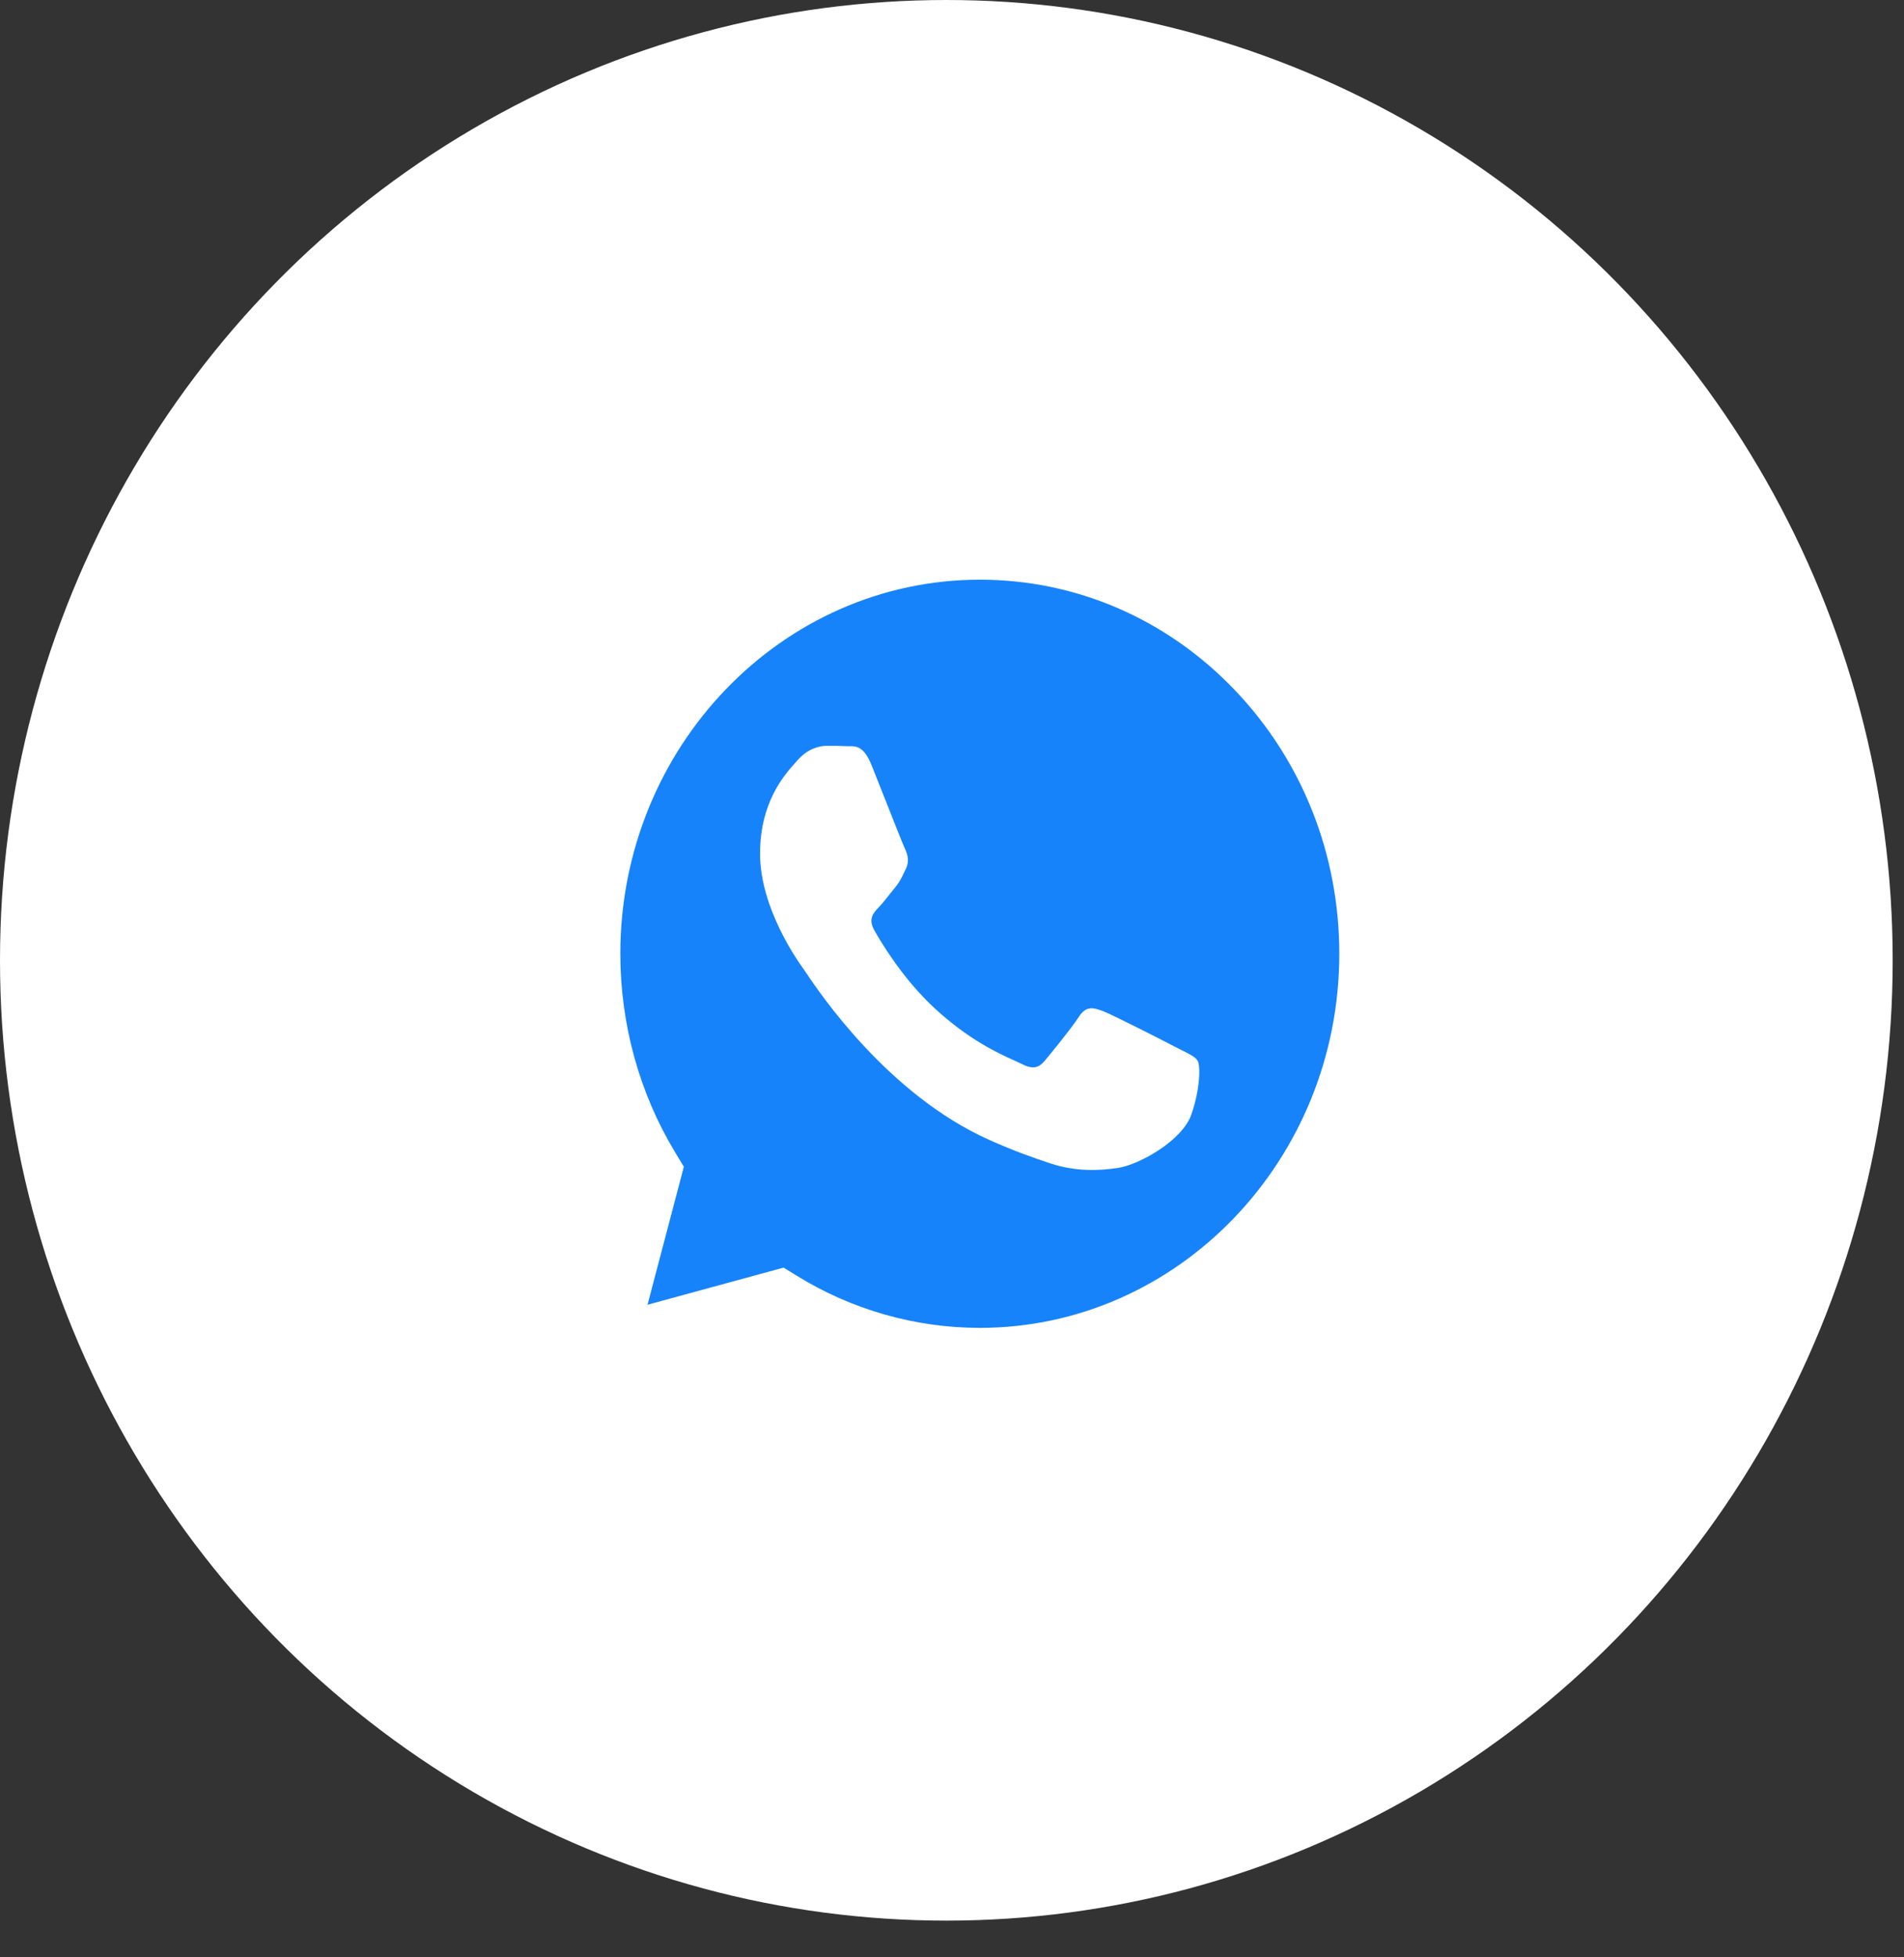 <?xml version="1.0" encoding="UTF-8"?> <svg xmlns="http://www.w3.org/2000/svg" width="36" height="37" viewBox="0 0 36 37" fill="none"><rect x="0" y="0" width="36" height="37" fill="#333333" stroke="none"/> <ellipse cx="17.893" cy="18.153" rx="17.893" ry="18.153" fill="white"></ellipse> <path fill-rule="evenodd" clip-rule="evenodd" d="M12.243 24.664L14.816 23.962L15.064 24.115C16.107 24.759 17.304 25.1 18.523 25.101H18.526C22.272 25.101 25.321 21.93 25.323 18.032C25.323 16.143 24.617 14.367 23.334 13.031C22.051 11.695 20.344 10.959 18.529 10.958C14.78 10.958 11.73 14.129 11.729 18.026C11.729 19.362 12.088 20.663 12.768 21.788L12.93 22.055L12.243 24.664ZM22.366 19.863C22.509 19.935 22.605 19.983 22.646 20.055C22.697 20.143 22.697 20.569 22.527 21.065C22.356 21.562 21.54 22.015 21.147 22.076C20.795 22.131 20.35 22.153 19.86 21.992C19.564 21.894 19.183 21.763 18.696 21.544C16.78 20.684 15.486 18.753 15.241 18.388C15.224 18.362 15.212 18.345 15.205 18.335L15.204 18.333C15.095 18.183 14.371 17.177 14.371 16.137C14.371 15.158 14.833 14.645 15.046 14.409C15.06 14.393 15.074 14.378 15.086 14.364C15.273 14.152 15.495 14.098 15.631 14.098C15.767 14.098 15.903 14.1 16.022 14.106C16.037 14.107 16.052 14.107 16.068 14.106C16.187 14.106 16.336 14.105 16.482 14.471C16.538 14.611 16.621 14.82 16.708 15.04C16.884 15.485 17.078 15.977 17.112 16.048C17.163 16.155 17.197 16.279 17.129 16.421C17.119 16.442 17.11 16.462 17.1 16.481C17.049 16.59 17.012 16.67 16.925 16.775C16.891 16.817 16.855 16.861 16.82 16.906C16.75 16.995 16.68 17.084 16.618 17.148C16.516 17.253 16.41 17.369 16.529 17.581C16.648 17.794 17.058 18.49 17.665 19.053C18.318 19.659 18.886 19.915 19.174 20.045C19.23 20.07 19.275 20.091 19.309 20.108C19.513 20.214 19.632 20.197 19.751 20.055C19.87 19.913 20.262 19.434 20.398 19.222C20.534 19.009 20.671 19.044 20.858 19.115C21.045 19.186 22.05 19.7 22.254 19.807C22.294 19.827 22.331 19.846 22.366 19.863Z" fill="#1683FB"></path> </svg> 